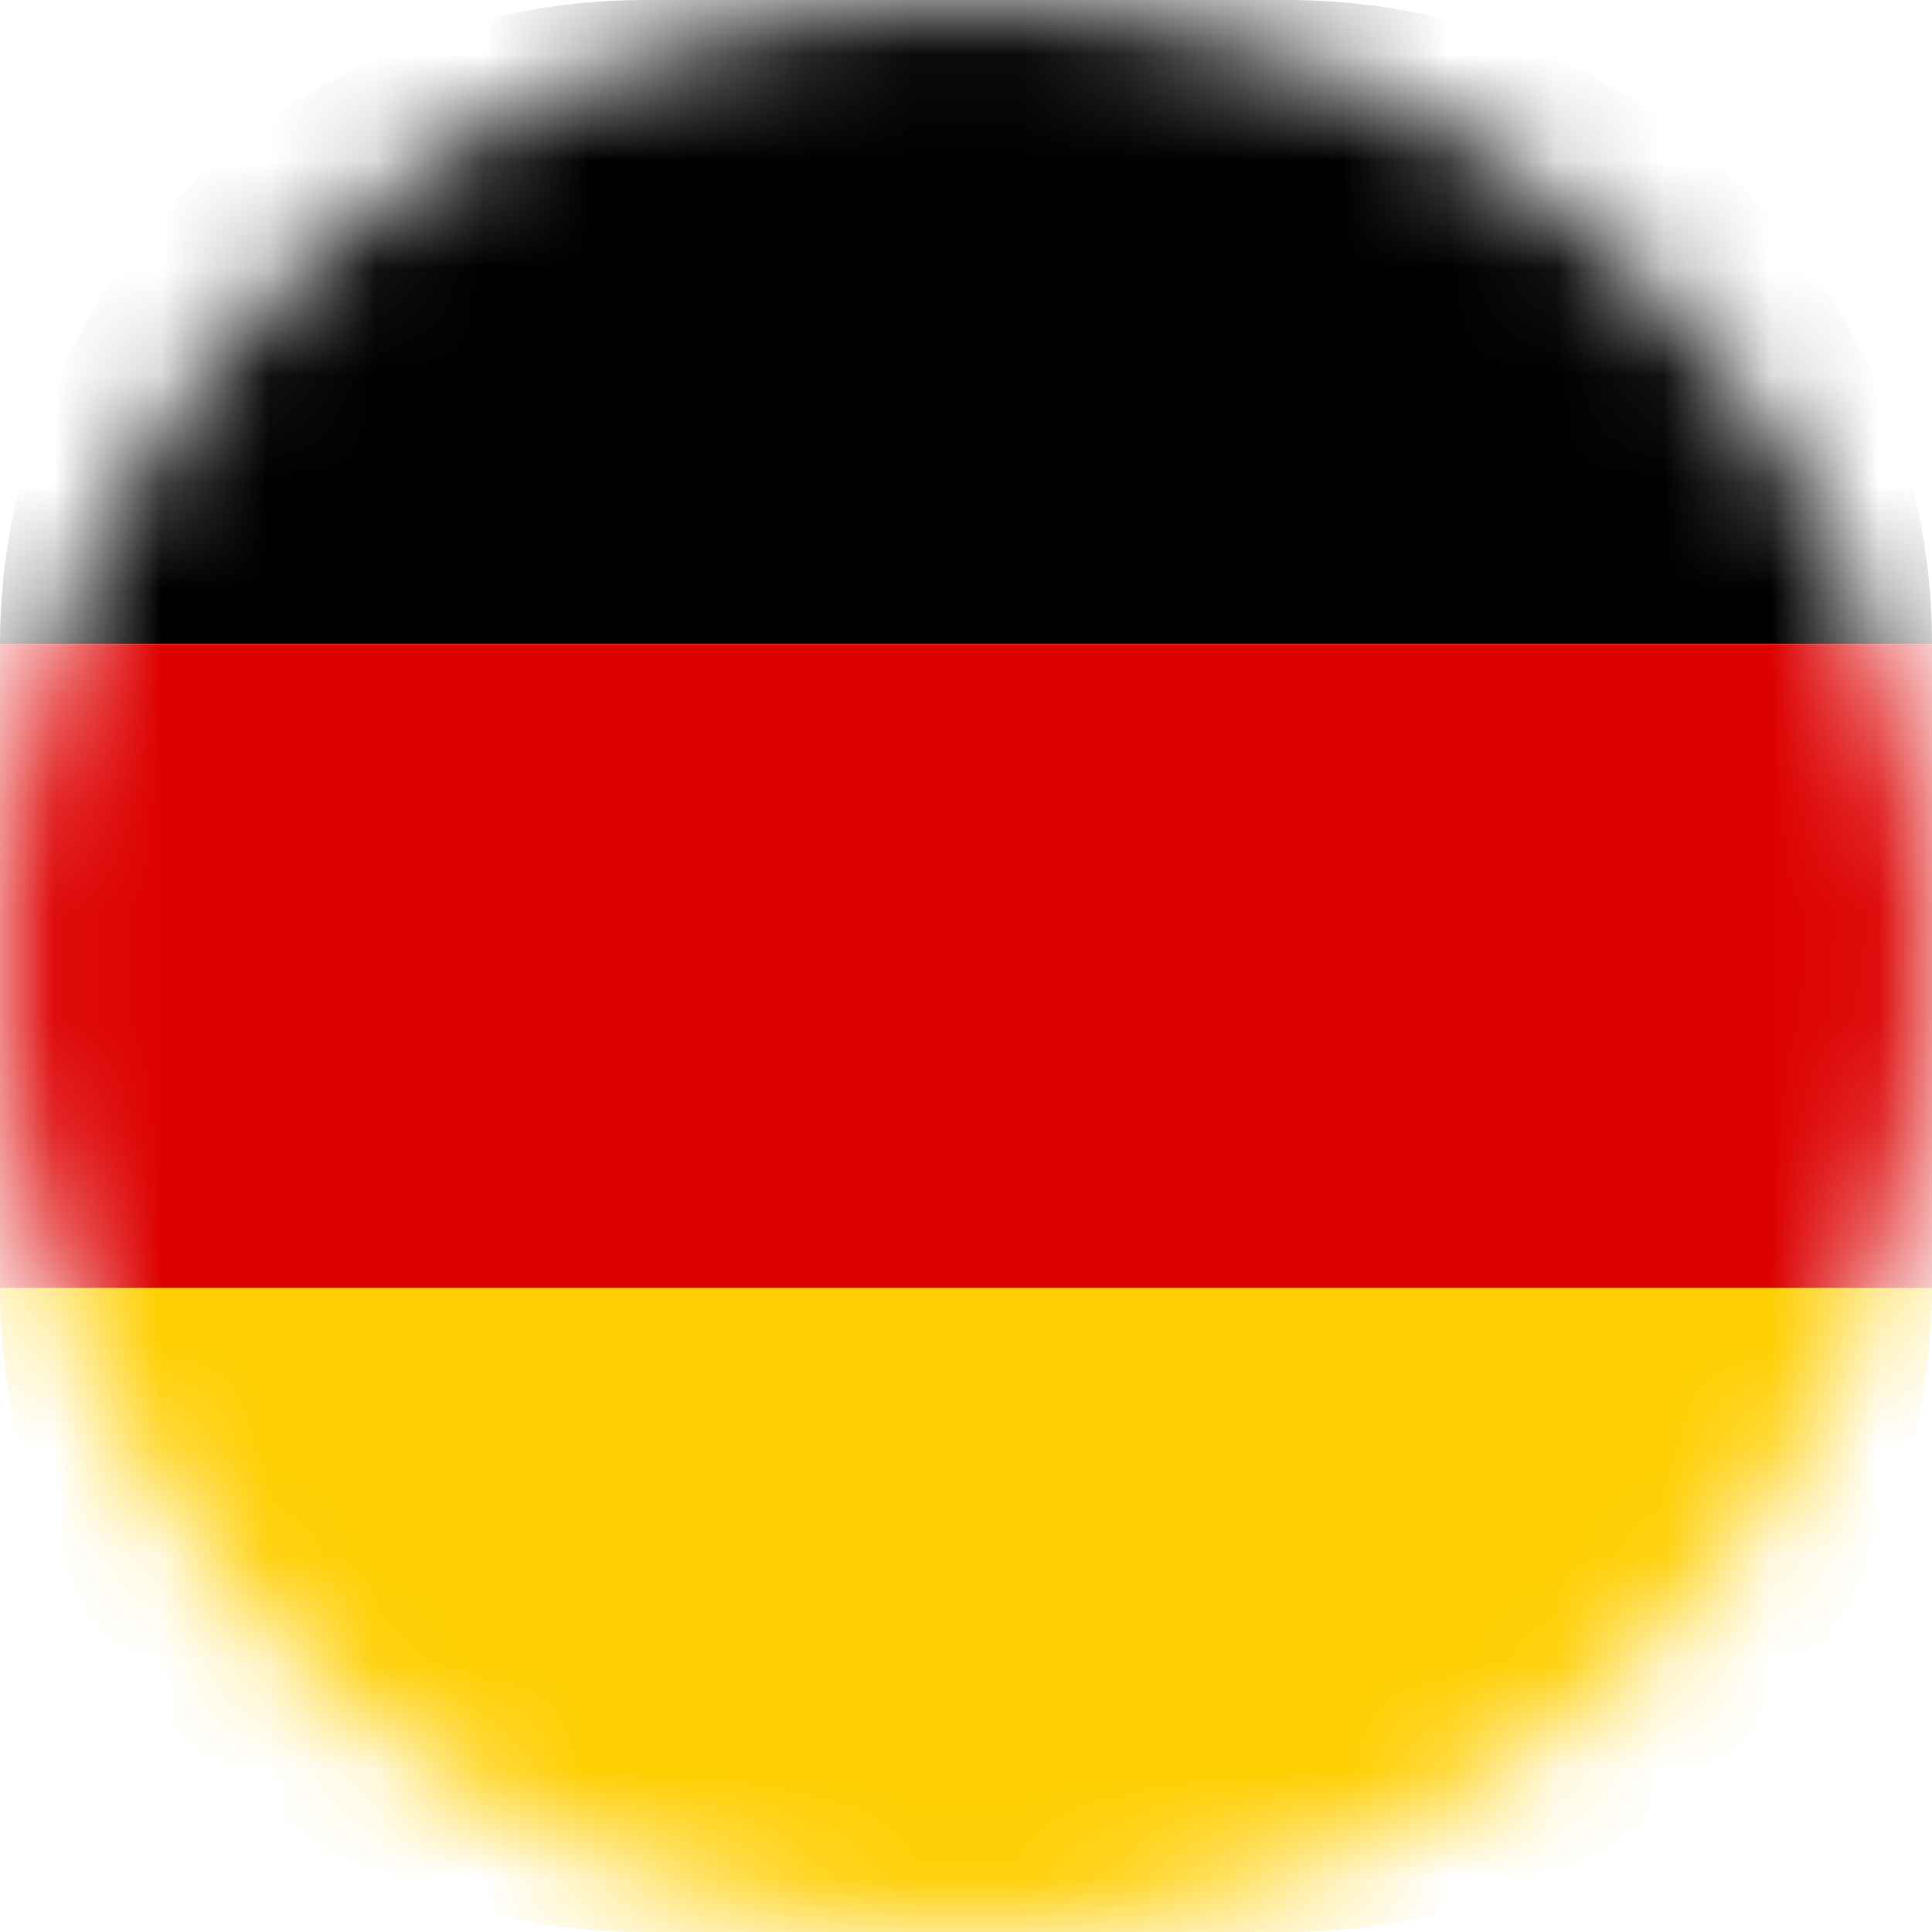 <svg width="18" height="18" viewBox="0 0 18 18" fill="none" xmlns="http://www.w3.org/2000/svg">
<mask id="mask0_1453_5064" style="mask-type:alpha" maskUnits="userSpaceOnUse" x="0" y="0" width="18" height="18">
<circle cx="9" cy="9" r="9" fill="#D9D9D9"/>
</mask>
<g mask="url(#mask0_1453_5064)">
<path d="M0 12H18C18 15.314 15.314 18 12 18H6C2.686 18 0 15.314 0 12Z" fill="#FFCE00"/>
<path d="M0 6C0 2.686 2.686 0 6 0H12C15.314 0 18 2.686 18 6H0Z" fill="black"/>
<path d="M0 6H18V12H0V6Z" fill="#DD0000"/>
</g>
</svg>
